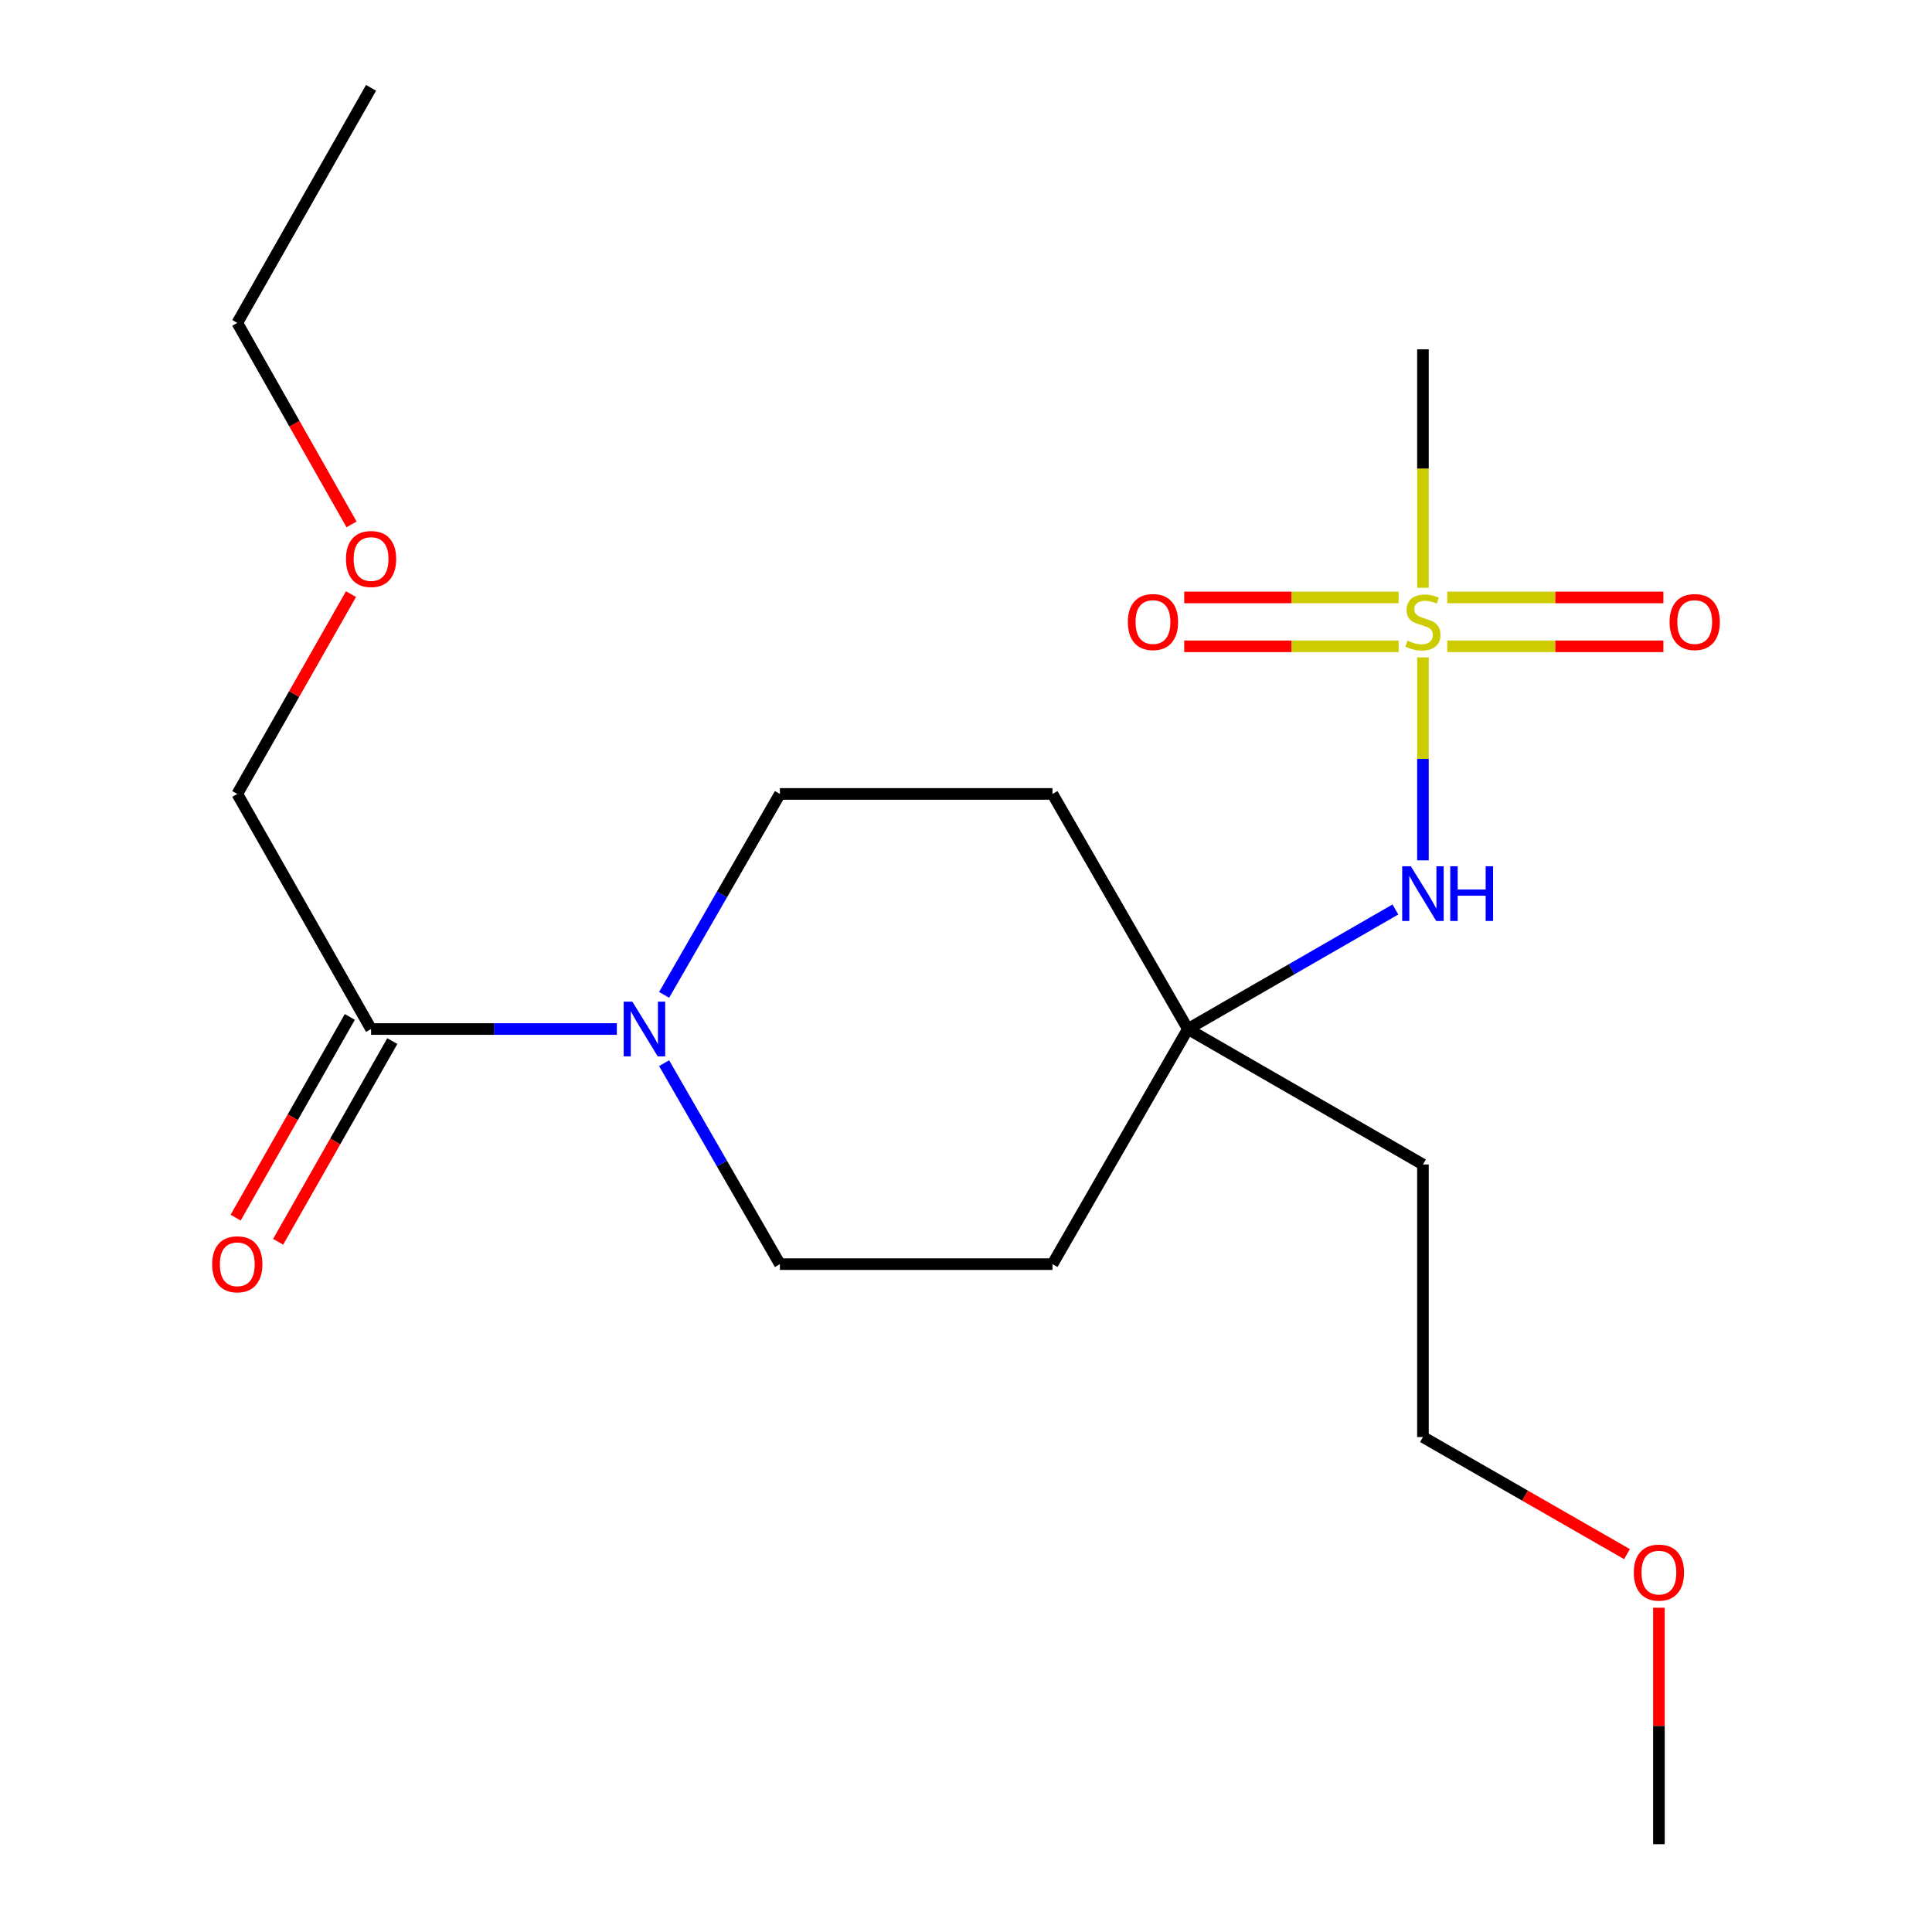 <?xml version='1.0' encoding='iso-8859-1'?>
<svg version='1.1' baseProfile='full'
              xmlns='http://www.w3.org/2000/svg'
                      xmlns:rdkit='http://www.rdkit.org/xml'
                      xmlns:xlink='http://www.w3.org/1999/xlink'
                  xml:space='preserve'
width='1000px' height='1000px' viewBox='0 0 1000 1000'>
<!-- END OF HEADER -->
<rect style='opacity:1.0;fill:#FFFFFF;stroke:none' width='1000' height='1000' x='0' y='0'> </rect>
<path class='bond-2' d='M 736.513,340.277 L 736.513,392.797' style='fill:none;fill-rule:evenodd;stroke:#CCCC00;stroke-width:6px;stroke-linecap:butt;stroke-linejoin:miter;stroke-opacity:1' />
<path class='bond-2' d='M 736.513,392.797 L 736.513,445.316' style='fill:none;fill-rule:evenodd;stroke:#0000FF;stroke-width:6px;stroke-linecap:butt;stroke-linejoin:miter;stroke-opacity:1' />
<path class='bond-4' d='M 723.94,309.232 L 668.447,309.232' style='fill:none;fill-rule:evenodd;stroke:#CCCC00;stroke-width:6px;stroke-linecap:butt;stroke-linejoin:miter;stroke-opacity:1' />
<path class='bond-4' d='M 668.447,309.232 L 612.954,309.232' style='fill:none;fill-rule:evenodd;stroke:#FF0000;stroke-width:6px;stroke-linecap:butt;stroke-linejoin:miter;stroke-opacity:1' />
<path class='bond-4' d='M 723.94,334.529 L 668.447,334.529' style='fill:none;fill-rule:evenodd;stroke:#CCCC00;stroke-width:6px;stroke-linecap:butt;stroke-linejoin:miter;stroke-opacity:1' />
<path class='bond-4' d='M 668.447,334.529 L 612.954,334.529' style='fill:none;fill-rule:evenodd;stroke:#FF0000;stroke-width:6px;stroke-linecap:butt;stroke-linejoin:miter;stroke-opacity:1' />
<path class='bond-5' d='M 749.11,334.529 L 805.043,334.529' style='fill:none;fill-rule:evenodd;stroke:#CCCC00;stroke-width:6px;stroke-linecap:butt;stroke-linejoin:miter;stroke-opacity:1' />
<path class='bond-5' d='M 805.043,334.529 L 860.977,334.529' style='fill:none;fill-rule:evenodd;stroke:#FF0000;stroke-width:6px;stroke-linecap:butt;stroke-linejoin:miter;stroke-opacity:1' />
<path class='bond-5' d='M 749.11,309.232 L 805.043,309.232' style='fill:none;fill-rule:evenodd;stroke:#CCCC00;stroke-width:6px;stroke-linecap:butt;stroke-linejoin:miter;stroke-opacity:1' />
<path class='bond-5' d='M 805.043,309.232 L 860.977,309.232' style='fill:none;fill-rule:evenodd;stroke:#FF0000;stroke-width:6px;stroke-linecap:butt;stroke-linejoin:miter;stroke-opacity:1' />
<path class='bond-11' d='M 736.513,304.234 L 736.513,242.514' style='fill:none;fill-rule:evenodd;stroke:#CCCC00;stroke-width:6px;stroke-linecap:butt;stroke-linejoin:miter;stroke-opacity:1' />
<path class='bond-11' d='M 736.513,242.514 L 736.513,180.794' style='fill:none;fill-rule:evenodd;stroke:#000000;stroke-width:6px;stroke-linecap:butt;stroke-linejoin:miter;stroke-opacity:1' />
<path class='bond-0' d='M 343.742,514.948 L 373.708,462.944' style='fill:none;fill-rule:evenodd;stroke:#0000FF;stroke-width:6px;stroke-linecap:butt;stroke-linejoin:miter;stroke-opacity:1' />
<path class='bond-0' d='M 373.708,462.944 L 403.675,410.94' style='fill:none;fill-rule:evenodd;stroke:#000000;stroke-width:6px;stroke-linecap:butt;stroke-linejoin:miter;stroke-opacity:1' />
<path class='bond-1' d='M 319.282,532.619 L 255.674,532.619' style='fill:none;fill-rule:evenodd;stroke:#0000FF;stroke-width:6px;stroke-linecap:butt;stroke-linejoin:miter;stroke-opacity:1' />
<path class='bond-1' d='M 255.674,532.619 L 192.065,532.619' style='fill:none;fill-rule:evenodd;stroke:#000000;stroke-width:6px;stroke-linecap:butt;stroke-linejoin:miter;stroke-opacity:1' />
<path class='bond-20' d='M 343.741,550.29 L 373.708,602.301' style='fill:none;fill-rule:evenodd;stroke:#0000FF;stroke-width:6px;stroke-linecap:butt;stroke-linejoin:miter;stroke-opacity:1' />
<path class='bond-20' d='M 373.708,602.301 L 403.675,654.312' style='fill:none;fill-rule:evenodd;stroke:#000000;stroke-width:6px;stroke-linecap:butt;stroke-linejoin:miter;stroke-opacity:1' />
<path class='bond-10' d='M 181.071,526.364 L 151.52,578.3' style='fill:none;fill-rule:evenodd;stroke:#000000;stroke-width:6px;stroke-linecap:butt;stroke-linejoin:miter;stroke-opacity:1' />
<path class='bond-10' d='M 151.52,578.3 L 121.968,630.236' style='fill:none;fill-rule:evenodd;stroke:#FF0000;stroke-width:6px;stroke-linecap:butt;stroke-linejoin:miter;stroke-opacity:1' />
<path class='bond-10' d='M 203.058,538.874 L 173.506,590.811' style='fill:none;fill-rule:evenodd;stroke:#000000;stroke-width:6px;stroke-linecap:butt;stroke-linejoin:miter;stroke-opacity:1' />
<path class='bond-10' d='M 173.506,590.811 L 143.955,642.747' style='fill:none;fill-rule:evenodd;stroke:#FF0000;stroke-width:6px;stroke-linecap:butt;stroke-linejoin:miter;stroke-opacity:1' />
<path class='bond-13' d='M 192.065,532.619 L 122.821,410.94' style='fill:none;fill-rule:evenodd;stroke:#000000;stroke-width:6px;stroke-linecap:butt;stroke-linejoin:miter;stroke-opacity:1' />
<path class='bond-3' d='M 722.263,470.741 L 668.556,501.68' style='fill:none;fill-rule:evenodd;stroke:#0000FF;stroke-width:6px;stroke-linecap:butt;stroke-linejoin:miter;stroke-opacity:1' />
<path class='bond-3' d='M 668.556,501.68 L 614.849,532.619' style='fill:none;fill-rule:evenodd;stroke:#000000;stroke-width:6px;stroke-linecap:butt;stroke-linejoin:miter;stroke-opacity:1' />
<path class='bond-8' d='M 614.849,532.619 L 544.762,654.312' style='fill:none;fill-rule:evenodd;stroke:#000000;stroke-width:6px;stroke-linecap:butt;stroke-linejoin:miter;stroke-opacity:1' />
<path class='bond-9' d='M 614.849,532.619 L 544.762,410.94' style='fill:none;fill-rule:evenodd;stroke:#000000;stroke-width:6px;stroke-linecap:butt;stroke-linejoin:miter;stroke-opacity:1' />
<path class='bond-12' d='M 614.849,532.619 L 736.513,602.734' style='fill:none;fill-rule:evenodd;stroke:#000000;stroke-width:6px;stroke-linecap:butt;stroke-linejoin:miter;stroke-opacity:1' />
<path class='bond-6' d='M 403.675,654.312 L 544.762,654.312' style='fill:none;fill-rule:evenodd;stroke:#000000;stroke-width:6px;stroke-linecap:butt;stroke-linejoin:miter;stroke-opacity:1' />
<path class='bond-7' d='M 403.675,410.94 L 544.762,410.94' style='fill:none;fill-rule:evenodd;stroke:#000000;stroke-width:6px;stroke-linecap:butt;stroke-linejoin:miter;stroke-opacity:1' />
<path class='bond-16' d='M 736.513,602.734 L 736.513,743.807' style='fill:none;fill-rule:evenodd;stroke:#000000;stroke-width:6px;stroke-linecap:butt;stroke-linejoin:miter;stroke-opacity:1' />
<path class='bond-14' d='M 122.821,410.94 L 152.247,359.231' style='fill:none;fill-rule:evenodd;stroke:#000000;stroke-width:6px;stroke-linecap:butt;stroke-linejoin:miter;stroke-opacity:1' />
<path class='bond-14' d='M 152.247,359.231 L 181.674,307.522' style='fill:none;fill-rule:evenodd;stroke:#FF0000;stroke-width:6px;stroke-linecap:butt;stroke-linejoin:miter;stroke-opacity:1' />
<path class='bond-17' d='M 181.956,271.432 L 152.389,219.283' style='fill:none;fill-rule:evenodd;stroke:#FF0000;stroke-width:6px;stroke-linecap:butt;stroke-linejoin:miter;stroke-opacity:1' />
<path class='bond-17' d='M 152.389,219.283 L 122.821,167.133' style='fill:none;fill-rule:evenodd;stroke:#000000;stroke-width:6px;stroke-linecap:butt;stroke-linejoin:miter;stroke-opacity:1' />
<path class='bond-15' d='M 842.135,804.414 L 789.324,774.111' style='fill:none;fill-rule:evenodd;stroke:#FF0000;stroke-width:6px;stroke-linecap:butt;stroke-linejoin:miter;stroke-opacity:1' />
<path class='bond-15' d='M 789.324,774.111 L 736.513,743.807' style='fill:none;fill-rule:evenodd;stroke:#000000;stroke-width:6px;stroke-linecap:butt;stroke-linejoin:miter;stroke-opacity:1' />
<path class='bond-18' d='M 858.656,832.17 L 858.656,893.358' style='fill:none;fill-rule:evenodd;stroke:#FF0000;stroke-width:6px;stroke-linecap:butt;stroke-linejoin:miter;stroke-opacity:1' />
<path class='bond-18' d='M 858.656,893.358 L 858.656,954.545' style='fill:none;fill-rule:evenodd;stroke:#000000;stroke-width:6px;stroke-linecap:butt;stroke-linejoin:miter;stroke-opacity:1' />
<path class='bond-19' d='M 122.821,167.133 L 192.065,45.455' style='fill:none;fill-rule:evenodd;stroke:#000000;stroke-width:6px;stroke-linecap:butt;stroke-linejoin:miter;stroke-opacity:1' />
<path  class='atom-0' d='M 728.513 331.601
Q 728.833 331.721, 730.153 332.281
Q 731.473 332.841, 732.913 333.201
Q 734.393 333.521, 735.833 333.521
Q 738.513 333.521, 740.073 332.241
Q 741.633 330.921, 741.633 328.641
Q 741.633 327.081, 740.833 326.121
Q 740.073 325.161, 738.873 324.641
Q 737.673 324.121, 735.673 323.521
Q 733.153 322.761, 731.633 322.041
Q 730.153 321.321, 729.073 319.801
Q 728.033 318.281, 728.033 315.721
Q 728.033 312.161, 730.433 309.961
Q 732.873 307.761, 737.673 307.761
Q 740.953 307.761, 744.673 309.321
L 743.753 312.401
Q 740.353 311.001, 737.793 311.001
Q 735.033 311.001, 733.513 312.161
Q 731.993 313.281, 732.033 315.241
Q 732.033 316.761, 732.793 317.681
Q 733.593 318.601, 734.713 319.121
Q 735.873 319.641, 737.793 320.241
Q 740.353 321.041, 741.873 321.841
Q 743.393 322.641, 744.473 324.281
Q 745.593 325.881, 745.593 328.641
Q 745.593 332.561, 742.953 334.681
Q 740.353 336.761, 735.993 336.761
Q 733.473 336.761, 731.553 336.201
Q 729.673 335.681, 727.433 334.761
L 728.513 331.601
' fill='#CCCC00'/>
<path  class='atom-1' d='M 327.3 518.459
L 336.58 533.459
Q 337.5 534.939, 338.98 537.619
Q 340.46 540.299, 340.54 540.459
L 340.54 518.459
L 344.3 518.459
L 344.3 546.779
L 340.42 546.779
L 330.46 530.379
Q 329.3 528.459, 328.06 526.259
Q 326.86 524.059, 326.5 523.379
L 326.5 546.779
L 322.82 546.779
L 322.82 518.459
L 327.3 518.459
' fill='#0000FF'/>
<path  class='atom-3' d='M 730.253 448.372
L 739.533 463.372
Q 740.453 464.852, 741.933 467.532
Q 743.413 470.212, 743.493 470.372
L 743.493 448.372
L 747.253 448.372
L 747.253 476.692
L 743.373 476.692
L 733.413 460.292
Q 732.253 458.372, 731.013 456.172
Q 729.813 453.972, 729.453 453.292
L 729.453 476.692
L 725.773 476.692
L 725.773 448.372
L 730.253 448.372
' fill='#0000FF'/>
<path  class='atom-3' d='M 750.653 448.372
L 754.493 448.372
L 754.493 460.412
L 768.973 460.412
L 768.973 448.372
L 772.813 448.372
L 772.813 476.692
L 768.973 476.692
L 768.973 463.612
L 754.493 463.612
L 754.493 476.692
L 750.653 476.692
L 750.653 448.372
' fill='#0000FF'/>
<path  class='atom-5' d='M 583.775 321.961
Q 583.775 315.161, 587.135 311.361
Q 590.495 307.561, 596.775 307.561
Q 603.055 307.561, 606.415 311.361
Q 609.775 315.161, 609.775 321.961
Q 609.775 328.841, 606.375 332.761
Q 602.975 336.641, 596.775 336.641
Q 590.535 336.641, 587.135 332.761
Q 583.775 328.881, 583.775 321.961
M 596.775 333.441
Q 601.095 333.441, 603.415 330.561
Q 605.775 327.641, 605.775 321.961
Q 605.775 316.401, 603.415 313.601
Q 601.095 310.761, 596.775 310.761
Q 592.455 310.761, 590.095 313.561
Q 587.775 316.361, 587.775 321.961
Q 587.775 327.681, 590.095 330.561
Q 592.455 333.441, 596.775 333.441
' fill='#FF0000'/>
<path  class='atom-6' d='M 864.179 321.961
Q 864.179 315.161, 867.539 311.361
Q 870.899 307.561, 877.179 307.561
Q 883.459 307.561, 886.819 311.361
Q 890.179 315.161, 890.179 321.961
Q 890.179 328.841, 886.779 332.761
Q 883.379 336.641, 877.179 336.641
Q 870.939 336.641, 867.539 332.761
Q 864.179 328.881, 864.179 321.961
M 877.179 333.441
Q 881.499 333.441, 883.819 330.561
Q 886.179 327.641, 886.179 321.961
Q 886.179 316.401, 883.819 313.601
Q 881.499 310.761, 877.179 310.761
Q 872.859 310.761, 870.499 313.561
Q 868.179 316.361, 868.179 321.961
Q 868.179 327.681, 870.499 330.561
Q 872.859 333.441, 877.179 333.441
' fill='#FF0000'/>
<path  class='atom-11' d='M 109.821 654.392
Q 109.821 647.592, 113.181 643.792
Q 116.541 639.992, 122.821 639.992
Q 129.101 639.992, 132.461 643.792
Q 135.821 647.592, 135.821 654.392
Q 135.821 661.272, 132.421 665.192
Q 129.021 669.072, 122.821 669.072
Q 116.581 669.072, 113.181 665.192
Q 109.821 661.312, 109.821 654.392
M 122.821 665.872
Q 127.141 665.872, 129.461 662.992
Q 131.821 660.072, 131.821 654.392
Q 131.821 648.832, 129.461 646.032
Q 127.141 643.192, 122.821 643.192
Q 118.501 643.192, 116.141 645.992
Q 113.821 648.792, 113.821 654.392
Q 113.821 660.112, 116.141 662.992
Q 118.501 665.872, 122.821 665.872
' fill='#FF0000'/>
<path  class='atom-15' d='M 179.065 289.342
Q 179.065 282.542, 182.425 278.742
Q 185.785 274.942, 192.065 274.942
Q 198.345 274.942, 201.705 278.742
Q 205.065 282.542, 205.065 289.342
Q 205.065 296.222, 201.665 300.142
Q 198.265 304.022, 192.065 304.022
Q 185.825 304.022, 182.425 300.142
Q 179.065 296.262, 179.065 289.342
M 192.065 300.822
Q 196.385 300.822, 198.705 297.942
Q 201.065 295.022, 201.065 289.342
Q 201.065 283.782, 198.705 280.982
Q 196.385 278.142, 192.065 278.142
Q 187.745 278.142, 185.385 280.942
Q 183.065 283.742, 183.065 289.342
Q 183.065 295.062, 185.385 297.942
Q 187.745 300.822, 192.065 300.822
' fill='#FF0000'/>
<path  class='atom-16' d='M 845.656 813.974
Q 845.656 807.174, 849.016 803.374
Q 852.376 799.574, 858.656 799.574
Q 864.936 799.574, 868.296 803.374
Q 871.656 807.174, 871.656 813.974
Q 871.656 820.854, 868.256 824.774
Q 864.856 828.654, 858.656 828.654
Q 852.416 828.654, 849.016 824.774
Q 845.656 820.894, 845.656 813.974
M 858.656 825.454
Q 862.976 825.454, 865.296 822.574
Q 867.656 819.654, 867.656 813.974
Q 867.656 808.414, 865.296 805.614
Q 862.976 802.774, 858.656 802.774
Q 854.336 802.774, 851.976 805.574
Q 849.656 808.374, 849.656 813.974
Q 849.656 819.694, 851.976 822.574
Q 854.336 825.454, 858.656 825.454
' fill='#FF0000'/>
</svg>
